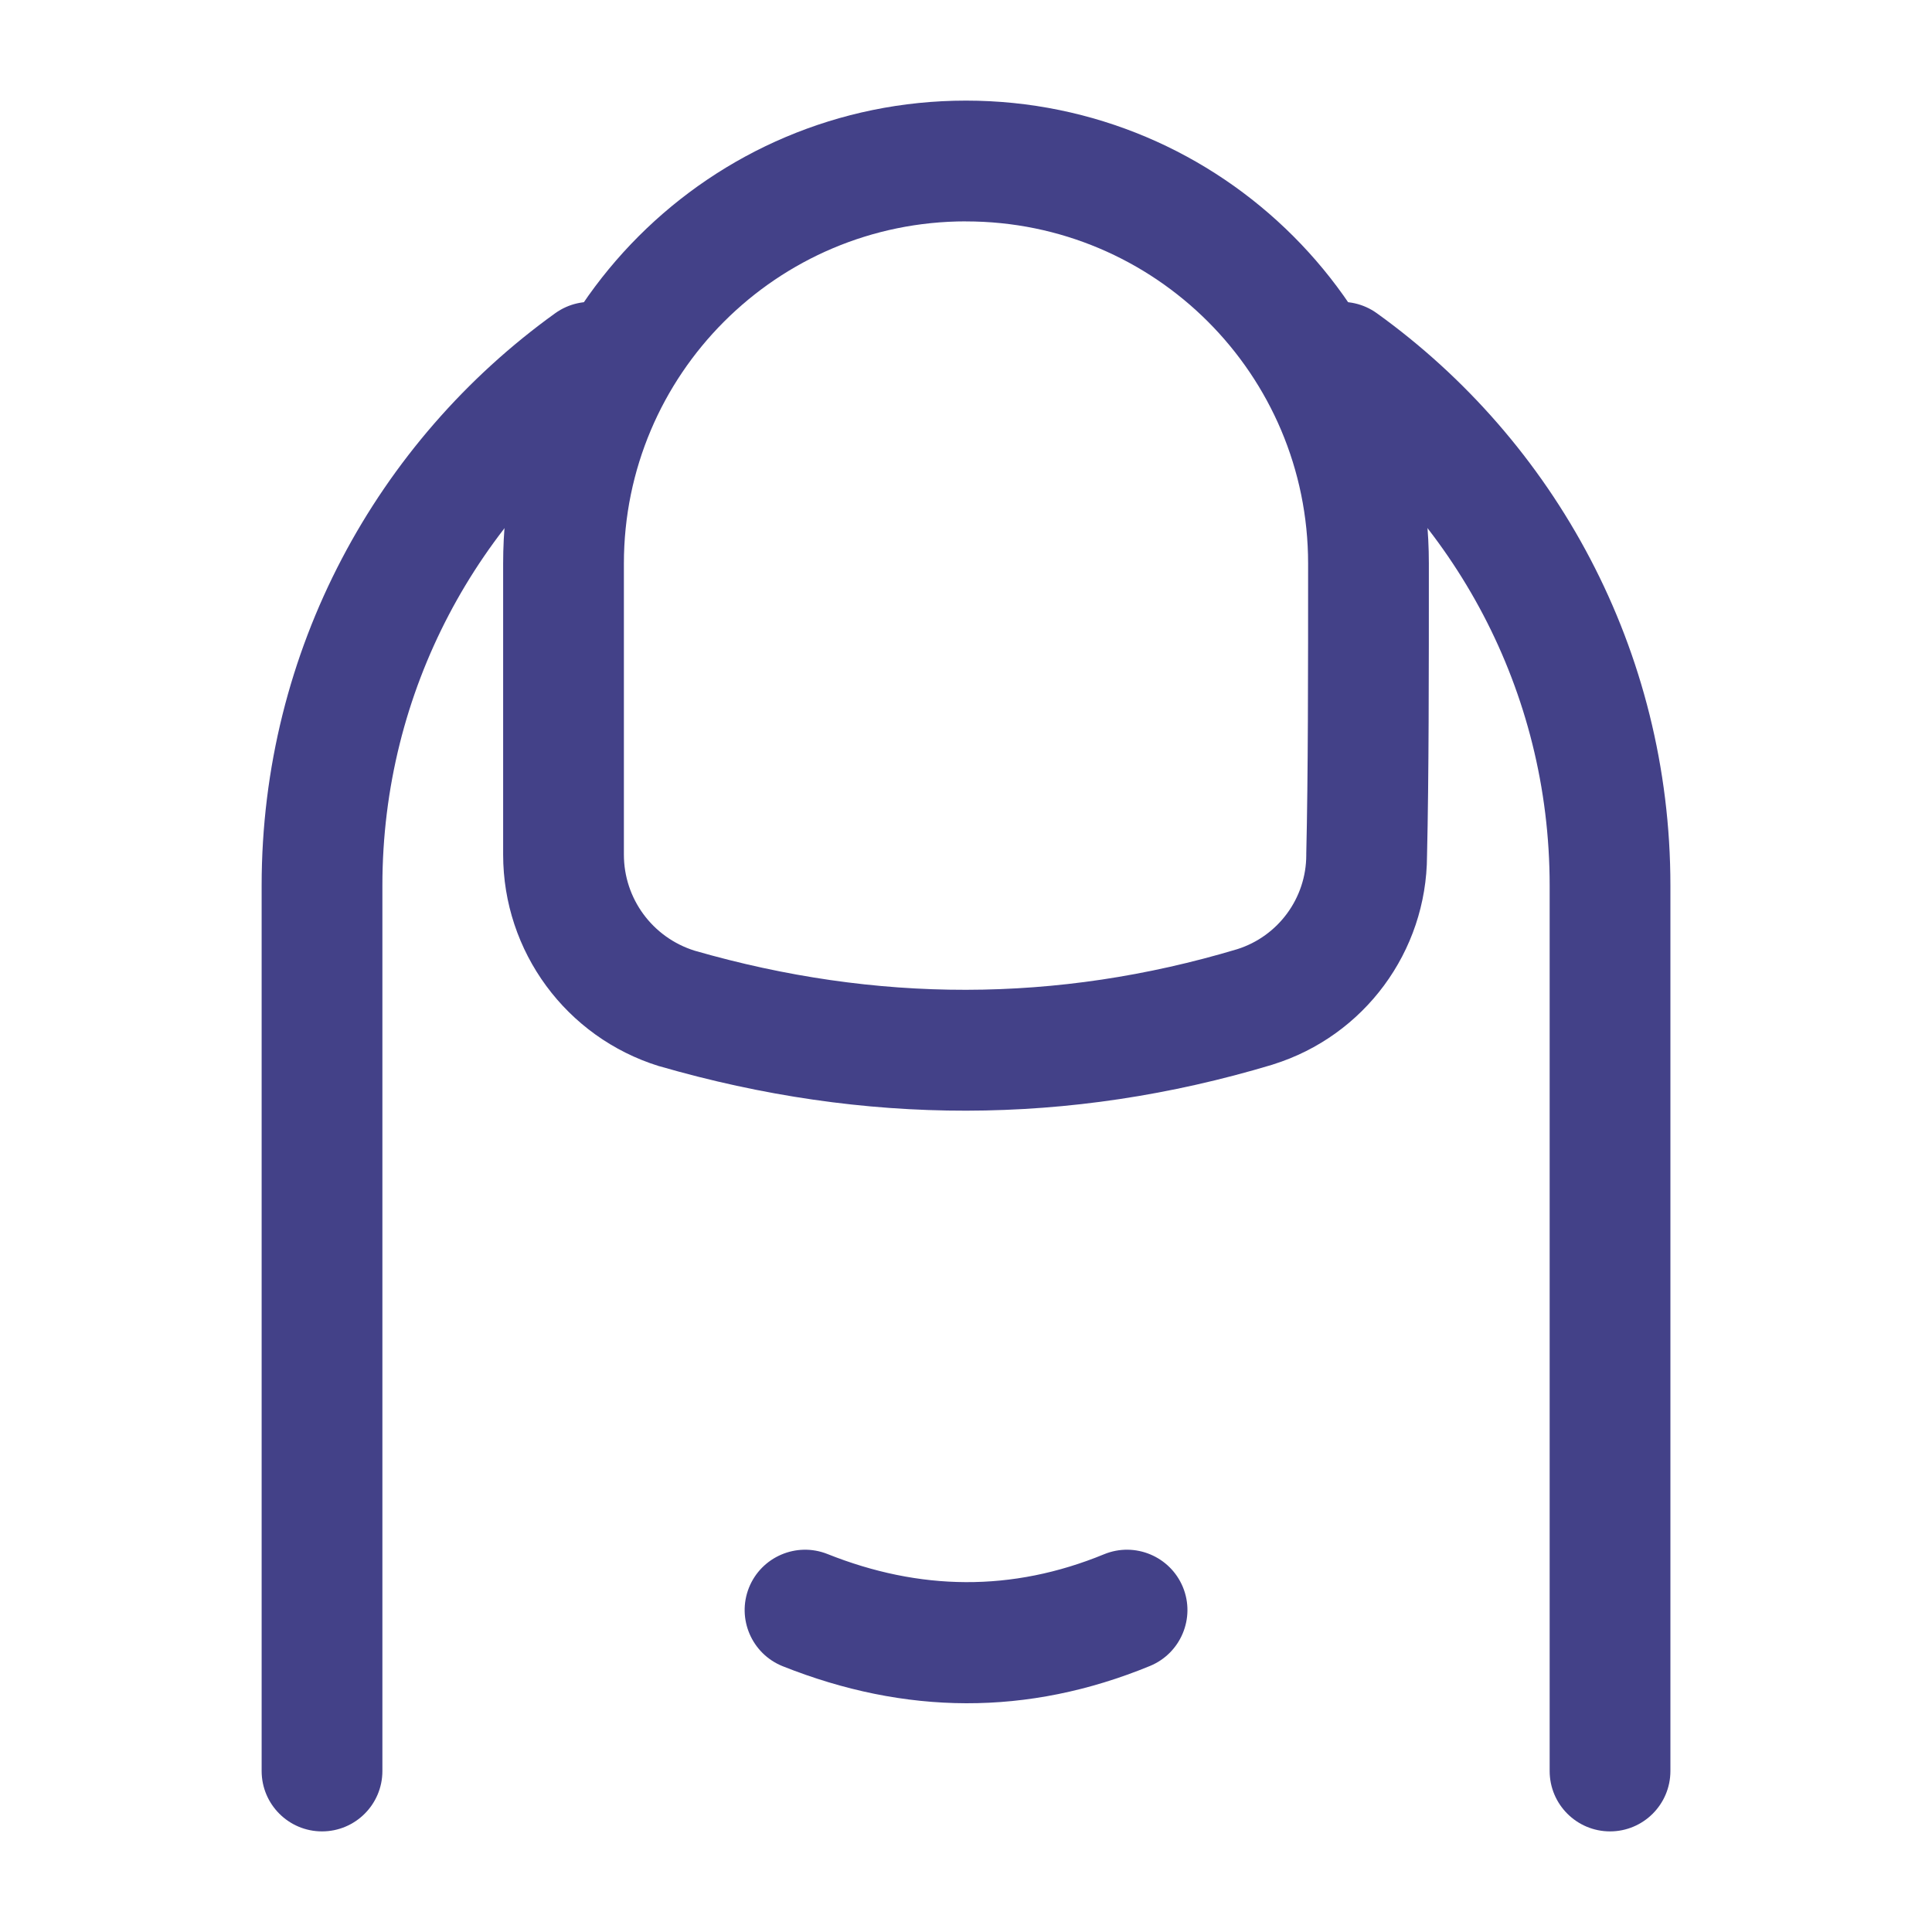 <svg width="40" height="40" viewBox="0 0 40 40" fill="none" xmlns="http://www.w3.org/2000/svg">
<path fill-rule="evenodd" clip-rule="evenodd" d="M16.204 34.497C15.564 34.24 15.251 33.514 15.506 32.872C15.762 32.232 16.489 31.919 17.131 32.174C19.039 32.935 20.949 32.964 22.859 32.179C23.497 31.917 24.227 32.222 24.491 32.86C24.753 33.499 24.447 34.229 23.809 34.492C21.274 35.534 18.739 35.507 16.204 34.497L16.204 34.497Z" fill="#434188"/>
<path fill-rule="evenodd" clip-rule="evenodd" d="M20 2.083C25.293 2.083 29.583 6.373 29.583 11.667C29.583 13.895 29.583 16.123 29.545 17.72C29.537 19.7 28.247 21.448 26.357 22.038C26.352 22.04 26.347 22.042 26.344 22.043C22.12 23.312 17.899 23.302 13.664 22.078C13.655 22.077 13.649 22.073 13.64 22.072C11.722 21.475 10.417 19.702 10.417 17.694V11.667C10.417 6.373 14.707 2.083 20 2.083L20 2.083ZM20 4.583C16.088 4.583 12.917 7.755 12.917 11.667V17.694C12.917 18.604 13.507 19.409 14.382 19.683C18.133 20.763 21.873 20.773 25.615 19.652C26.465 19.384 27.045 18.593 27.045 17.702V17.672C27.083 16.088 27.083 13.879 27.083 11.667C27.083 7.755 23.912 4.584 20 4.584L20 4.583Z" fill="#434188"/>
<path fill-rule="evenodd" clip-rule="evenodd" d="M34.584 36.667C34.584 37.357 34.024 37.917 33.334 37.917C32.644 37.917 32.084 37.357 32.084 36.667V18.334C32.084 14.289 30.097 10.709 27.046 8.515C26.486 8.112 26.357 7.33 26.761 6.77C27.162 6.21 27.944 6.082 28.506 6.485C32.187 9.132 34.584 13.454 34.584 18.334V36.667L34.584 36.667Z" fill="#434188"/>
<path fill-rule="evenodd" clip-rule="evenodd" d="M11.495 6.485C12.057 6.082 12.839 6.21 13.24 6.77C13.644 7.33 13.515 8.112 12.955 8.515C9.904 10.709 7.917 14.289 7.917 18.334V36.667C7.917 37.357 7.357 37.917 6.667 37.917C5.977 37.917 5.417 37.357 5.417 36.667V18.334C5.417 13.454 7.814 9.132 11.495 6.485L11.495 6.485Z" fill="#434188"/>
</svg>

